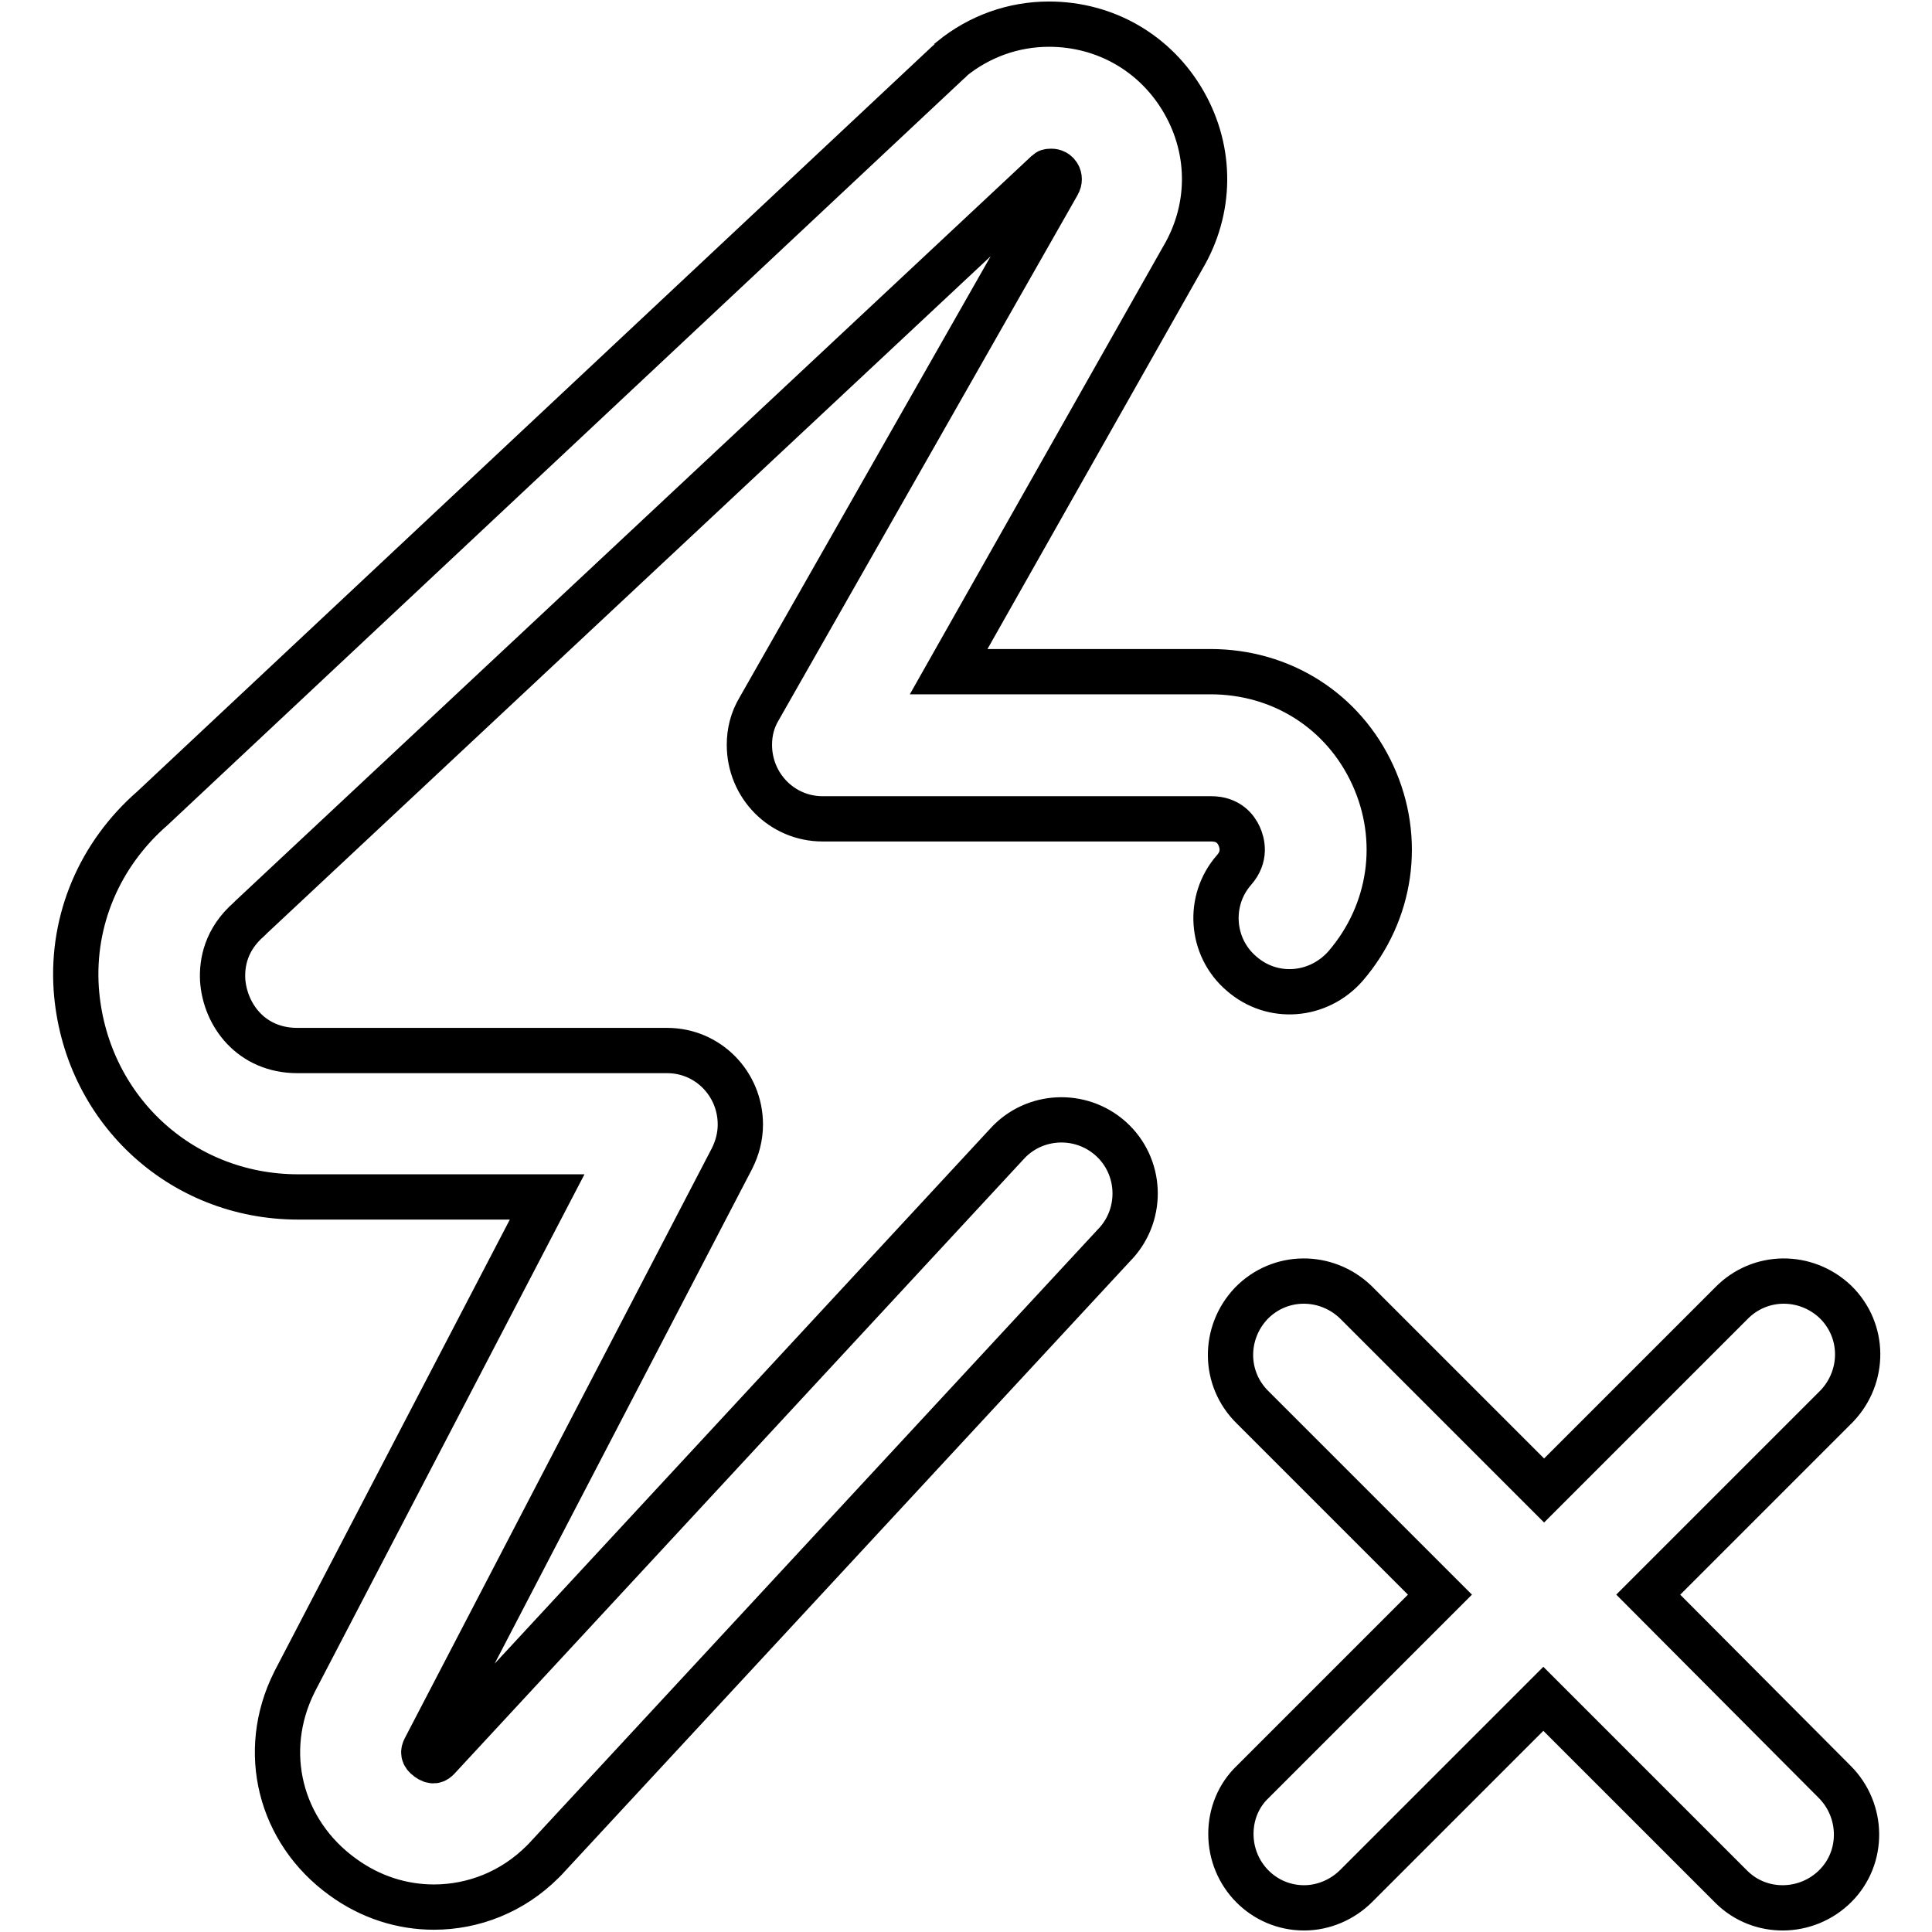 <?xml version="1.0" encoding="utf-8"?>
<!-- Svg Vector Icons : http://www.onlinewebfonts.com/icon -->
<!DOCTYPE svg PUBLIC "-//W3C//DTD SVG 1.1//EN" "http://www.w3.org/Graphics/SVG/1.1/DTD/svg11.dtd">
<svg version="1.1" xmlns="http://www.w3.org/2000/svg" xmlns:xlink="http://www.w3.org/1999/xlink" x="0px" y="0px" viewBox="0 0 256 256" enable-background="new 0 0 256 256" xml:space="preserve">
<g> <path stroke-width="6" fill-opacity="0" stroke="#000000"  d="M164.5,129c-4.1-3.5-4.5-9.7-1-13.7c1.6-1.8,1.1-3.6,0.7-4.5c-0.4-0.9-1.4-2.3-3.7-2.3h-51.5 c-5.4,0-9.7-4.4-9.7-9.8c0-1.7,0.4-3.3,1.3-4.8l39.5-69.4l0.1-0.2c0.2-0.3,0.2-0.8,0-1.1c-0.3-0.5-0.8-0.5-0.9-0.5s-0.4,0-0.5,0.1 L33.3,121.5c-0.1,0.1-0.2,0.2-0.3,0.3c-3.1,2.7-3.6,5.8-3.5,8c0.3,4.7,3.8,9.4,9.9,9.4h49c5.4,0,9.7,4.4,9.7,9.8 c0,1.6-0.4,3.1-1.1,4.5l-40.7,78.2c-0.2,0.4-0.3,0.8,0.4,1.3c0.7,0.5,1,0.3,1.3,0l75.4-81.4c3.6-4,9.8-4.3,13.8-0.7 s4.3,9.8,0.7,13.8c0,0-0.1,0.1-0.1,0.1l-75.6,81.6c-0.1,0.1-0.2,0.2-0.3,0.3c-4,4-9.2,6-14.4,6c-4.2,0-8.4-1.3-12.1-4 c-8.3-6-11-16.6-6.4-25.8l0.1-0.2l33.4-64.1h-33c-15.7,0-28.3-11.9-29.4-27.6c-0.6-9.1,3.1-17.8,10.1-23.9L125.6,8.3 c0.2-0.2,0.4-0.3,0.5-0.5c3.7-3,8.2-4.6,12.9-4.6c7.5,0,14.2,3.9,17.9,10.4c3.7,6.5,3.6,14.2-0.2,20.6L125.7,89h34.7 c9.4,0,17.6,5.2,21.5,13.7c3.9,8.5,2.5,18.2-3.6,25.3C174.7,132.1,168.6,132.6,164.5,129L164.5,129z M243.1,236.1 c3.8,3.8,3.9,10,0.1,13.8s-10,3.9-13.8,0.1c0,0,0,0-0.1-0.1l-24.8-24.8l-24.8,24.8c-1.8,1.8-4.3,2.9-6.9,2.9 c-5.4,0-9.7-4.4-9.7-9.8c0-2.6,1-5.1,2.9-6.9l24.8-24.8l-24.8-24.8c-3.9-3.8-3.9-9.9-0.2-13.8c3.8-3.9,9.9-3.9,13.8-0.2 c0.1,0.1,0.1,0.1,0.2,0.2l24.8,24.8l24.8-24.8c3.8-3.9,9.9-3.9,13.8-0.2c3.9,3.8,3.9,9.9,0.2,13.8c-0.1,0.1-0.1,0.1-0.2,0.2 l-24.8,24.8L243.1,236.1L243.1,236.1z"/></g>
</svg>